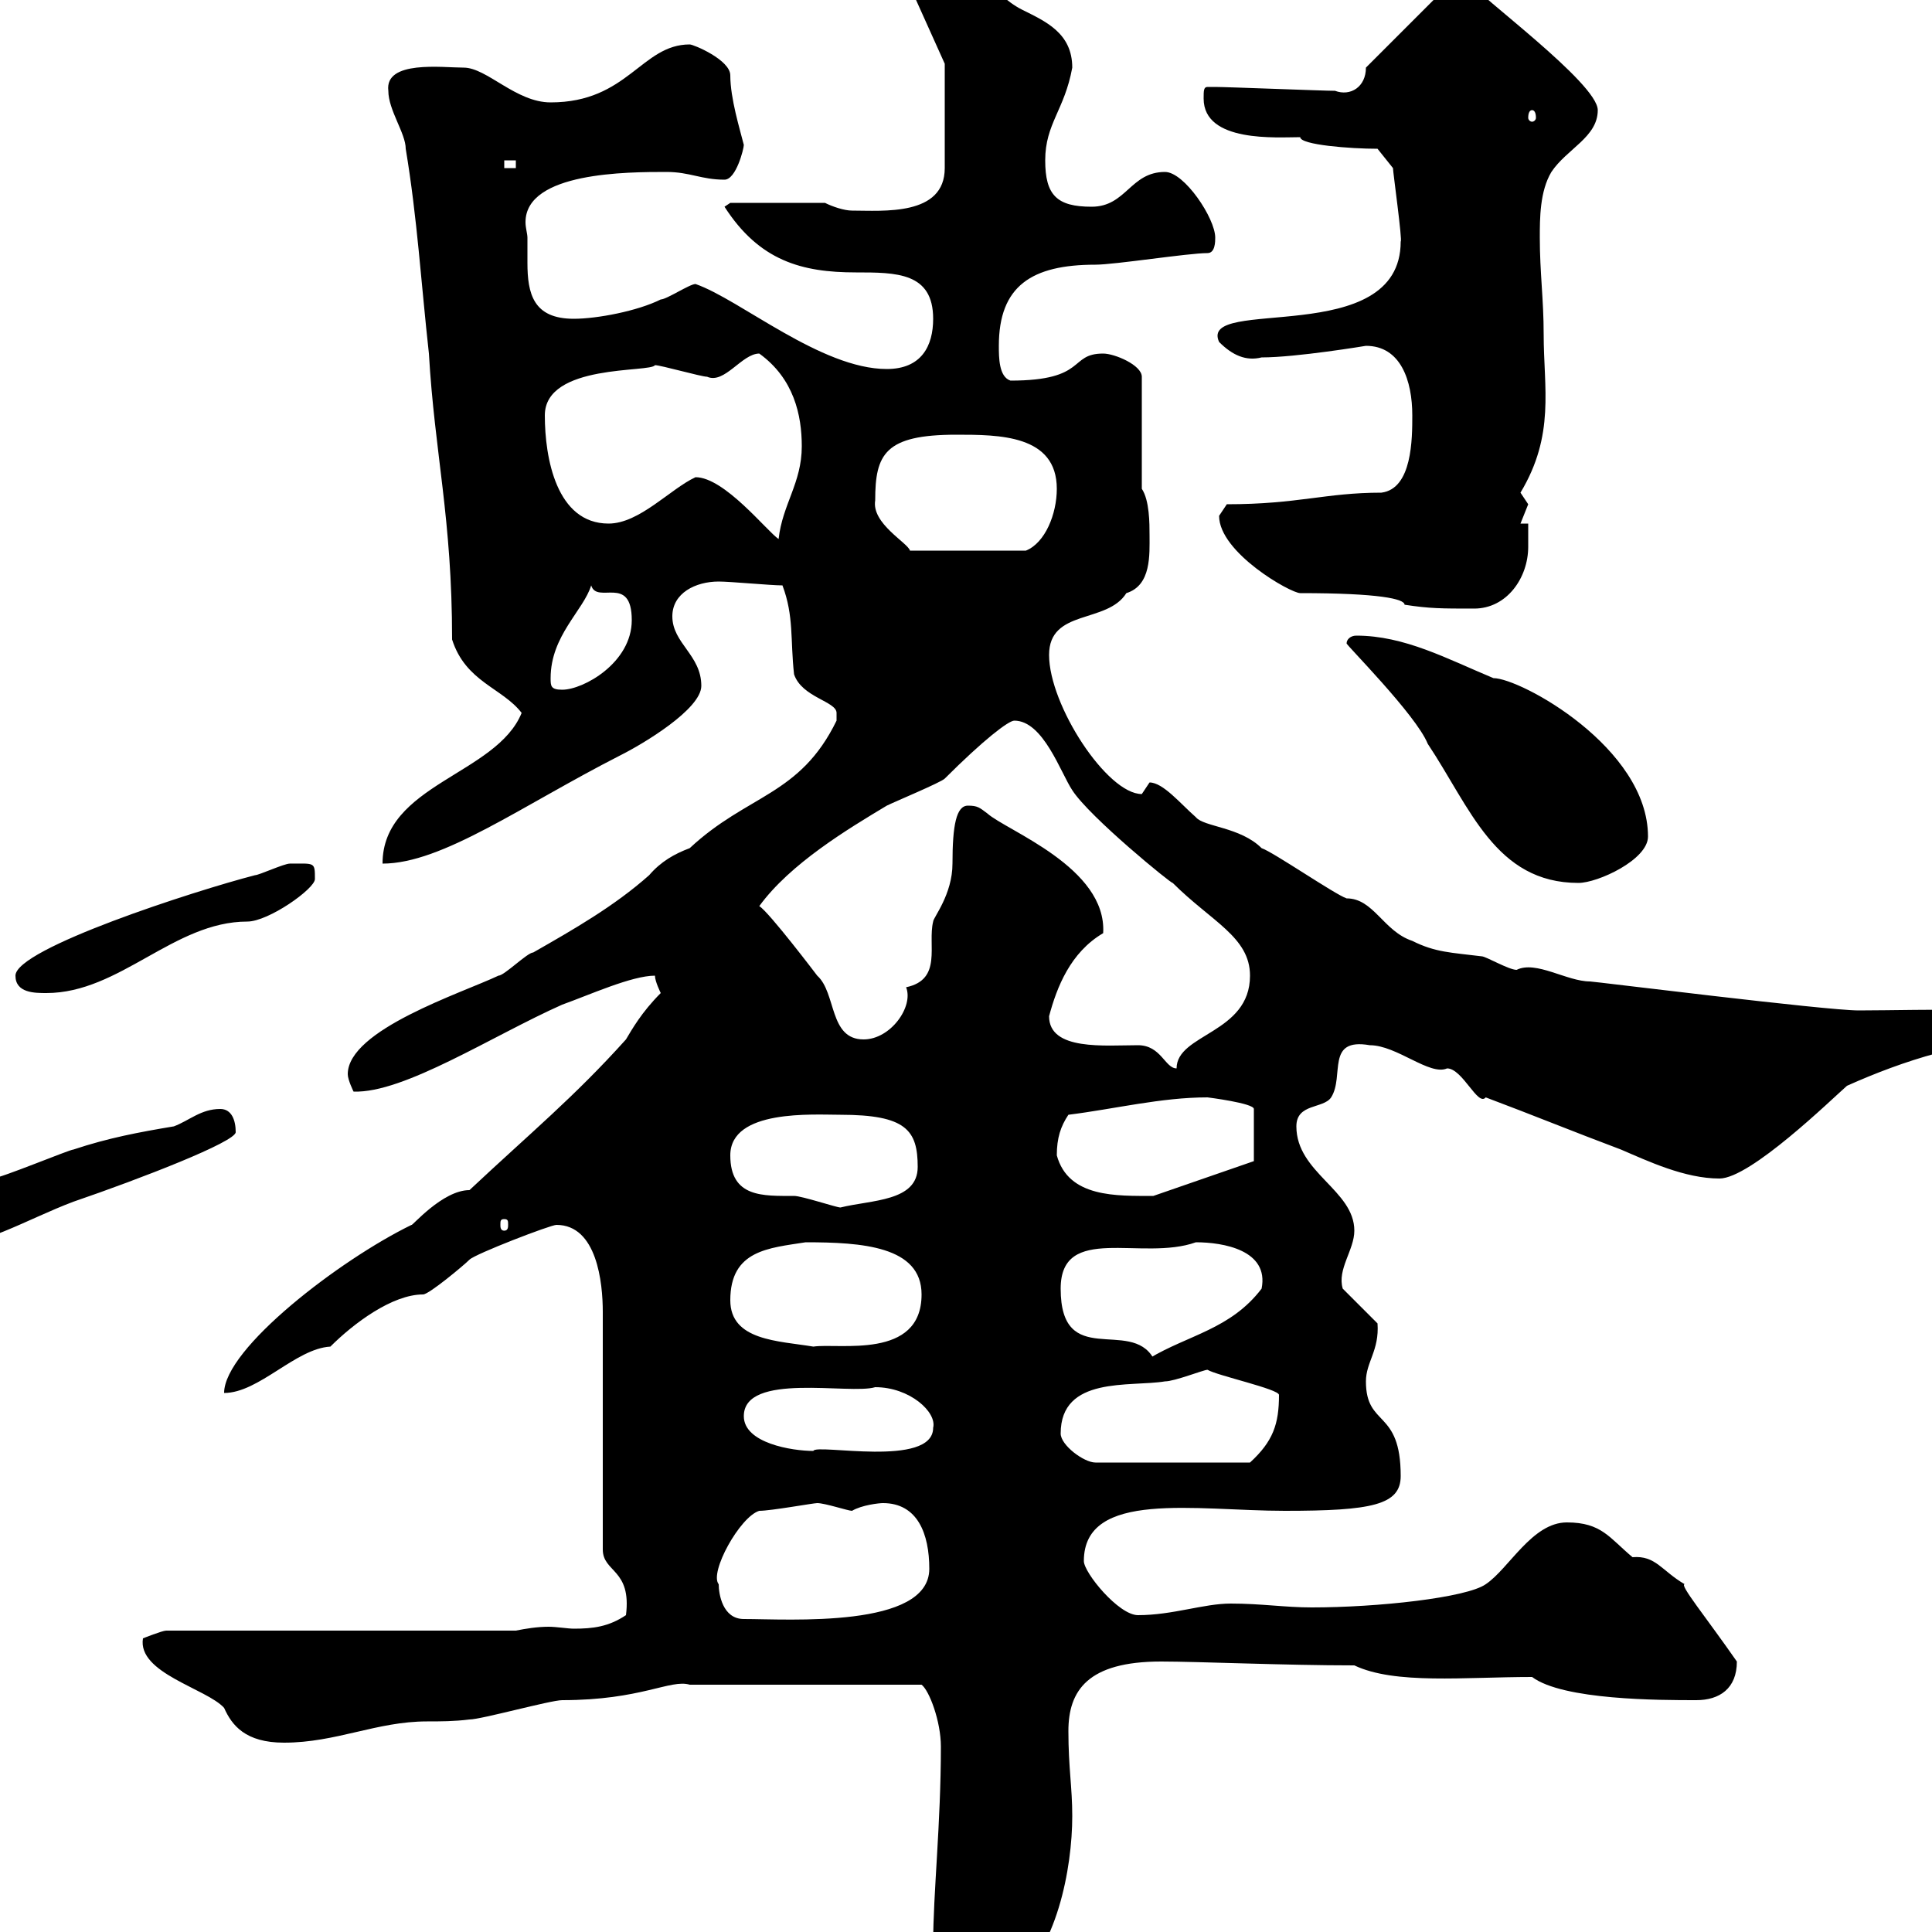 <svg xmlns="http://www.w3.org/2000/svg" xmlns:xlink="http://www.w3.org/1999/xlink" width="300" height="300"><path d="M144.90 301.80C144.90 303 149.40 307.20 150.30 308.40C151.80 308.40 153.30 308.40 156.90 308.40C164.10 303 166.50 290.10 166.50 282C166.50 277.50 165.90 274.50 165.90 268.80C165.90 262.50 168.90 258 180.30 258C186 258 199.50 258.60 210.30 258.60C216.60 261.60 227.40 260.40 237.90 260.40C242.70 264 257.70 264 263.40 264C267 264 269.70 262.20 269.70 258C264.90 251.10 260.70 246 261.60 246C258 243.90 257.10 241.50 253.50 241.80C249.90 238.80 248.70 236.40 243.30 236.40C237.90 236.40 234.30 243.60 230.70 246C227.70 248.10 213.90 249.60 203.70 249.60C199.50 249.60 195.90 249 191.10 249C186.90 249 182.10 250.80 176.70 250.80C173.70 250.80 168.30 244.20 168.30 242.40C168.30 231.30 185.70 234.60 199.50 234.60C213 234.60 217.50 233.70 217.50 229.20C217.50 218.70 212.10 221.70 212.10 214.50C212.10 211.50 214.20 209.70 213.90 205.50L208.50 200.10C207.60 197.10 210.30 194.10 210.30 191.10C210.30 184.80 201.30 182.10 201.30 174.90C201.30 171.30 205.50 172.20 206.70 170.40C208.80 167.10 205.80 161.10 212.70 162.30C216.90 162.30 222 167.10 224.70 165.90C227.10 165.90 229.50 171.90 230.70 170.40C237.90 173.10 244.50 175.80 251.70 178.50C255.90 180.30 261.60 183 267 183C271.80 183 284.40 170.70 286.80 168.60C295.50 164.70 305.70 161.40 315.60 161.40C316.50 161.40 316.50 160.50 316.50 159.60C316.50 156 298.80 156.90 288.60 156.90C283.50 156.90 247.50 152.40 246.90 152.40C243.30 152.40 238.50 149.10 235.50 150.60C234.30 150.60 230.70 148.50 230.10 148.50C225.30 147.90 222.90 147.90 219.30 146.10C214.80 144.60 213.30 139.50 209.10 139.50C207.30 138.90 197.70 132.30 195.90 131.70C192.60 128.40 186.90 128.40 185.70 126.90C183.30 124.80 180.60 121.50 178.50 121.50L177.30 123.30C171.90 123.30 162.90 109.50 162.90 101.70C162.90 94.50 171.90 96.90 174.90 92.10C178.80 90.90 178.50 86.10 178.50 83.10C178.50 81.30 178.50 77.70 177.30 75.90L177.30 58.50C177.30 56.70 173.10 54.90 171.30 54.90C165.90 54.90 168.90 59.10 156.90 59.10C155.10 58.50 155.10 55.50 155.10 53.70C155.10 44.40 160.20 41.10 170.10 41.10C173.10 41.10 184.50 39.30 187.50 39.30C188.70 39.30 188.70 37.50 188.70 36.90C188.70 33.90 183.90 26.70 180.90 26.70C175.50 26.70 174.90 32.10 169.50 32.10C164.10 32.10 162.30 30.30 162.30 24.90C162.30 19.20 165.30 17.10 166.50 10.50C166.50 5.10 162.30 3.30 158.70 1.50C153.90-0.90 150.30-7.50 144.30-7.50C141.30-7.50 141-3.30 141.30-2.10L146.70 9.90L146.70 26.10C146.70 33.60 137.10 32.70 132.30 32.70C131.10 32.70 129.30 32.10 128.10 31.50L113.40 31.50L112.50 32.10C117.90 40.50 124.50 42.30 132.90 42.30C139.20 42.30 144.90 42.30 144.90 49.50C144.90 53.70 143.10 57.30 137.70 57.30C127.50 57.30 114.90 46.50 108 44.10C107.10 44.10 103.50 46.50 102.60 46.50C99 48.30 92.70 49.50 89.10 49.50C82.80 49.50 81.90 45.60 81.90 40.80C81.90 39.30 81.90 38.40 81.90 36.90C81.90 36.30 81.60 35.40 81.60 34.50C81.60 26.70 97.50 26.70 103.50 26.70C107.10 26.70 108.90 27.90 112.50 27.90C114.30 27.90 115.50 23.10 115.50 22.50C114.90 20.10 113.40 15.30 113.40 11.70C113.40 9.30 107.70 6.90 107.10 6.90C99.60 6.90 97.50 15.90 85.50 15.90C80.10 15.90 75.60 10.50 72 10.50C68.70 10.50 59.70 9.30 60.30 14.10C60.30 17.10 63 20.70 63 23.10C64.80 33.90 65.40 44.10 66.60 54.90C67.50 70.50 70.20 80.40 70.20 99.30C72.30 105.90 78 106.80 81 110.70C77.10 120.30 59.40 121.80 59.40 134.10C68.70 134.10 81 125.10 96.30 117.30C99.90 115.50 108.90 110.10 108.90 106.50C108.90 101.70 104.40 99.90 104.40 95.70C104.40 92.10 108 90.30 111.60 90.30C113.40 90.30 119.70 90.90 121.50 90.90C123.30 95.70 122.70 99.30 123.30 104.70C124.50 108.30 129.90 108.90 129.90 110.70C129.90 111.90 129.90 111.90 129.90 111.90C124.20 123.60 116.10 123.30 107.10 131.70C104.70 132.60 102.60 133.80 100.80 135.90C95.40 140.70 89.10 144.30 82.80 147.90C81.90 147.90 78.30 151.50 77.40 151.50C71.70 154.20 54 159.90 54 166.80C54 167.70 54.90 169.50 54.90 169.50C62.70 169.80 76.50 160.80 87.30 156C91.50 154.50 98.10 151.50 101.70 151.50C101.70 152.40 102.60 154.20 102.60 154.20C99.60 157.20 98.10 159.90 97.20 161.40C89.10 170.40 82.50 175.80 72.90 184.80C68.70 184.80 63.90 190.50 63.90 190.20C52.80 195.60 34.80 209.40 34.80 216.30C40.20 216.30 45.90 209.40 51.30 209.10C54.90 205.50 60.90 201 65.70 201C66.60 201 72 196.50 72.90 195.60C73.80 194.70 85.50 190.20 86.40 190.20C92.70 190.20 93.60 199.20 93.60 203.70L93.60 240.60C93.60 244.20 98.10 243.60 97.20 250.80C94.50 252.60 92.10 252.90 89.10 252.90C88.20 252.90 86.40 252.60 85.20 252.60C83.40 252.60 81.60 252.90 80.10 253.20L25.80 253.20C25.20 253.20 22.20 254.40 22.20 254.40C21.30 259.80 32.10 262.20 34.80 265.20C36 267.90 38.10 270.60 44.10 270.60C52.20 270.60 58.50 267.30 66.30 267.30C68.40 267.30 70.50 267.30 72.90 267C74.70 267 85.50 264 87.30 264C99.60 264 104.10 260.70 107.10 261.60L143.10 261.60C144.30 262.50 146.10 267.30 146.10 271.20C146.10 283.20 144.90 294 144.90 301.80ZM111.60 246C110.10 244.20 114.90 235.50 117.90 234.60C119.70 234.60 126.30 233.40 126.90 233.40C128.10 233.40 131.70 234.60 132.30 234.60C133.80 233.70 136.50 233.40 137.10 233.40C142.50 233.40 144.30 238.20 144.30 243.60C144.30 252.90 122.40 251.40 115.50 251.40C112.20 251.40 111.60 247.50 111.60 246ZM164.70 222.60C164.70 213.60 175.50 215.40 180.90 214.50C182.40 214.50 186.90 212.70 187.50 212.70C189 213.60 198.60 215.70 198.60 216.60C198.60 221.10 197.70 223.80 194.10 227.10L170.10 227.10C168.30 227.10 164.70 224.40 164.70 222.60ZM115.50 219.90C115.50 213 132 216.60 135.90 215.40C141.30 215.40 145.50 219.30 144.90 221.70C144.90 228 126.60 224.10 126.30 225.30C123 225.30 115.50 224.10 115.50 219.90ZM164.70 200.10C164.70 189.90 177.30 195.90 185.70 192.90C189.90 192.90 197.10 194.10 195.90 200.10C191.10 206.40 184.50 207.30 178.50 210.90L179.10 210.90C175.50 204.60 164.70 212.70 164.70 200.10ZM113.40 201.90C113.40 194.10 119.40 193.80 125.10 192.90C133.80 192.90 143.10 193.50 143.10 201C143.10 211.20 130.20 208.50 126.30 209.10C120.90 208.20 113.40 208.20 113.40 201.90ZM-17.40 189.30C-16.50 192.90-13.80 193.80-10.20 193.80C-3 193.80 4.20 189.30 11.40 186.60C21.90 183 36.60 177.30 36.60 175.80C36.60 174 36 172.20 34.20 172.20C31.20 172.20 29.40 174 27 174.90C21.60 175.80 16.80 176.70 11.40 178.50C10.80 178.50 0 183-1.20 183C-9.90 183-17.40 183-17.40 189.30ZM78.30 189.30C78.90 189.30 78.90 189.60 78.90 190.20C78.90 190.50 78.90 191.10 78.30 191.10C77.70 191.10 77.70 190.50 77.70 190.20C77.70 189.60 77.70 189.30 78.30 189.30ZM113.40 179.40C113.40 172.20 126.30 173.10 130.50 173.10C140.70 173.10 142.50 175.50 142.50 181.20C142.50 186.60 135.30 186.30 130.50 187.50C129.90 187.50 124.50 185.70 123.30 185.70C118.50 185.70 113.40 186 113.40 179.40ZM164.10 179.40C164.10 176.70 164.70 174.90 165.90 173.10C173.10 172.20 180.30 170.40 187.50 170.40C187.50 170.40 194.70 171.30 194.70 172.20L194.70 180.30L179.10 185.70C173.40 185.70 165.90 186 164.10 179.40ZM162.90 157.80C164.10 153.30 166.20 147.90 171.30 144.90C171.90 134.70 156.30 129 153.30 126.30C152.10 125.40 151.80 125.10 150.30 125.10C148.50 125.10 147.90 128.10 147.90 134.10C147.90 138.90 144.90 142.50 144.90 143.10C144 146.70 146.40 152.10 140.70 153.30C141.90 156.30 138.30 161.40 134.10 161.40C128.70 161.40 129.90 154.20 126.90 151.50C126.90 151.50 119.40 141.60 117.90 140.70C122.70 134.10 131.70 128.70 137.70 125.10C138.90 124.50 146.10 121.50 146.70 120.90C152.70 114.90 156.60 111.90 157.50 111.90C162 111.90 164.70 120 166.50 122.70C169.20 126.90 182.10 137.40 182.10 137.10C188.10 143.10 194.10 145.50 194.10 151.50C194.10 160.50 182.70 160.50 182.70 165.90C180.90 165.90 180.30 162.30 176.70 162.30C171.60 162.30 162.90 163.20 162.90 157.80ZM2.40 151.50C2.40 154.20 5.40 154.20 7.20 154.20C18.60 154.20 27 143.10 38.40 143.10C41.70 143.10 48.90 138 48.90 136.50C48.90 133.80 48.90 134.10 45 134.10C44.10 134.10 40.20 135.90 39.60 135.90C30.30 138.30 2.40 147.30 2.40 151.50ZM209.10 99.90C208.80 99.90 219.90 111 221.70 115.50C228.30 125.40 232.20 137.10 245.10 137.10C248.10 137.10 255.90 133.50 255.90 129.90C255.90 116.10 236.10 105.30 231.90 105.30C224.70 102.30 218.10 98.70 210.60 98.70C209.70 98.70 209.10 99.30 209.10 99.90ZM85.50 105.30C85.50 98.70 90.60 94.80 91.80 90.90C92.70 93.90 98.10 89.10 98.10 96.30C98.10 102.90 90.60 107.10 87.30 107.10C85.50 107.10 85.50 106.50 85.50 105.30ZM189.30 80.10C189.30 85.80 200.40 92.10 201.90 92.10C214.20 92.10 218.10 93 218.10 93.90C222 94.50 223.80 94.50 228.90 94.50C234 94.50 237.30 89.70 237.30 84.90C237.30 83.40 237.30 82.20 237.30 81.30L236.10 81.30C236.10 81.30 237.30 78.30 237.30 78.30C237.30 78.30 236.10 76.50 236.10 76.50C241.50 67.50 239.70 60.30 239.70 51.90C239.70 46.50 239.10 42.30 239.10 36.90C239.10 33.90 239.10 29.70 240.90 26.70C243.30 23.10 248.10 21.30 248.10 17.10C248.10 12.90 229.20-0.90 228.30-2.70L225.30-2.70L212.10 10.50C212.10 13.50 209.70 15 207.30 14.10C205.50 14.10 190.50 13.50 188.70 13.50C188.70 13.50 188.70 13.50 187.50 13.50C186.90 13.50 186.90 14.10 186.90 15.30C186.90 22.20 198.30 21.30 201.90 21.30C201.90 22.50 209.70 23.10 213.90 23.10L216.30 26.10C216.30 26.70 217.80 37.50 217.50 37.50C217.50 54.30 186 45.90 189.30 53.10C191.40 55.20 193.50 56.10 195.90 55.50C201.30 55.50 212.10 53.70 212.10 53.70C217.50 53.70 219.30 59.10 219.30 64.50C219.30 68.10 219.30 75.90 214.50 76.50C205.80 76.50 201.60 78.30 190.50 78.30C190.50 78.30 189.30 80.10 189.30 80.10ZM135.90 77.70C135.90 70.50 137.40 67.50 148.50 67.50C155.10 67.50 164.10 67.50 164.10 75.90C164.10 79.80 162.30 84.30 159.30 85.50L141.30 85.50C141 84.30 135.30 81.30 135.90 77.70ZM108 74.10C104.10 75.90 99.30 81.30 94.50 81.30C86.40 81.30 84.60 71.10 84.60 64.50C84.60 56.40 101.10 57.90 101.70 56.70C102.60 56.70 108.90 58.50 109.80 58.50C112.50 59.70 115.20 54.90 117.90 54.90C123.30 58.80 124.50 64.50 124.50 69.30C124.50 75 121.50 78.30 120.90 83.70C119.10 82.50 112.50 74.10 108 74.10ZM78.30 24.90L80.10 24.90L80.10 26.10L78.30 26.10ZM237.90 17.10C238.20 17.10 238.50 17.40 238.50 18.30C238.50 18.60 238.20 18.90 237.90 18.90C237.60 18.90 237.30 18.60 237.30 18.30C237.30 17.40 237.60 17.10 237.90 17.10Z"/></svg>